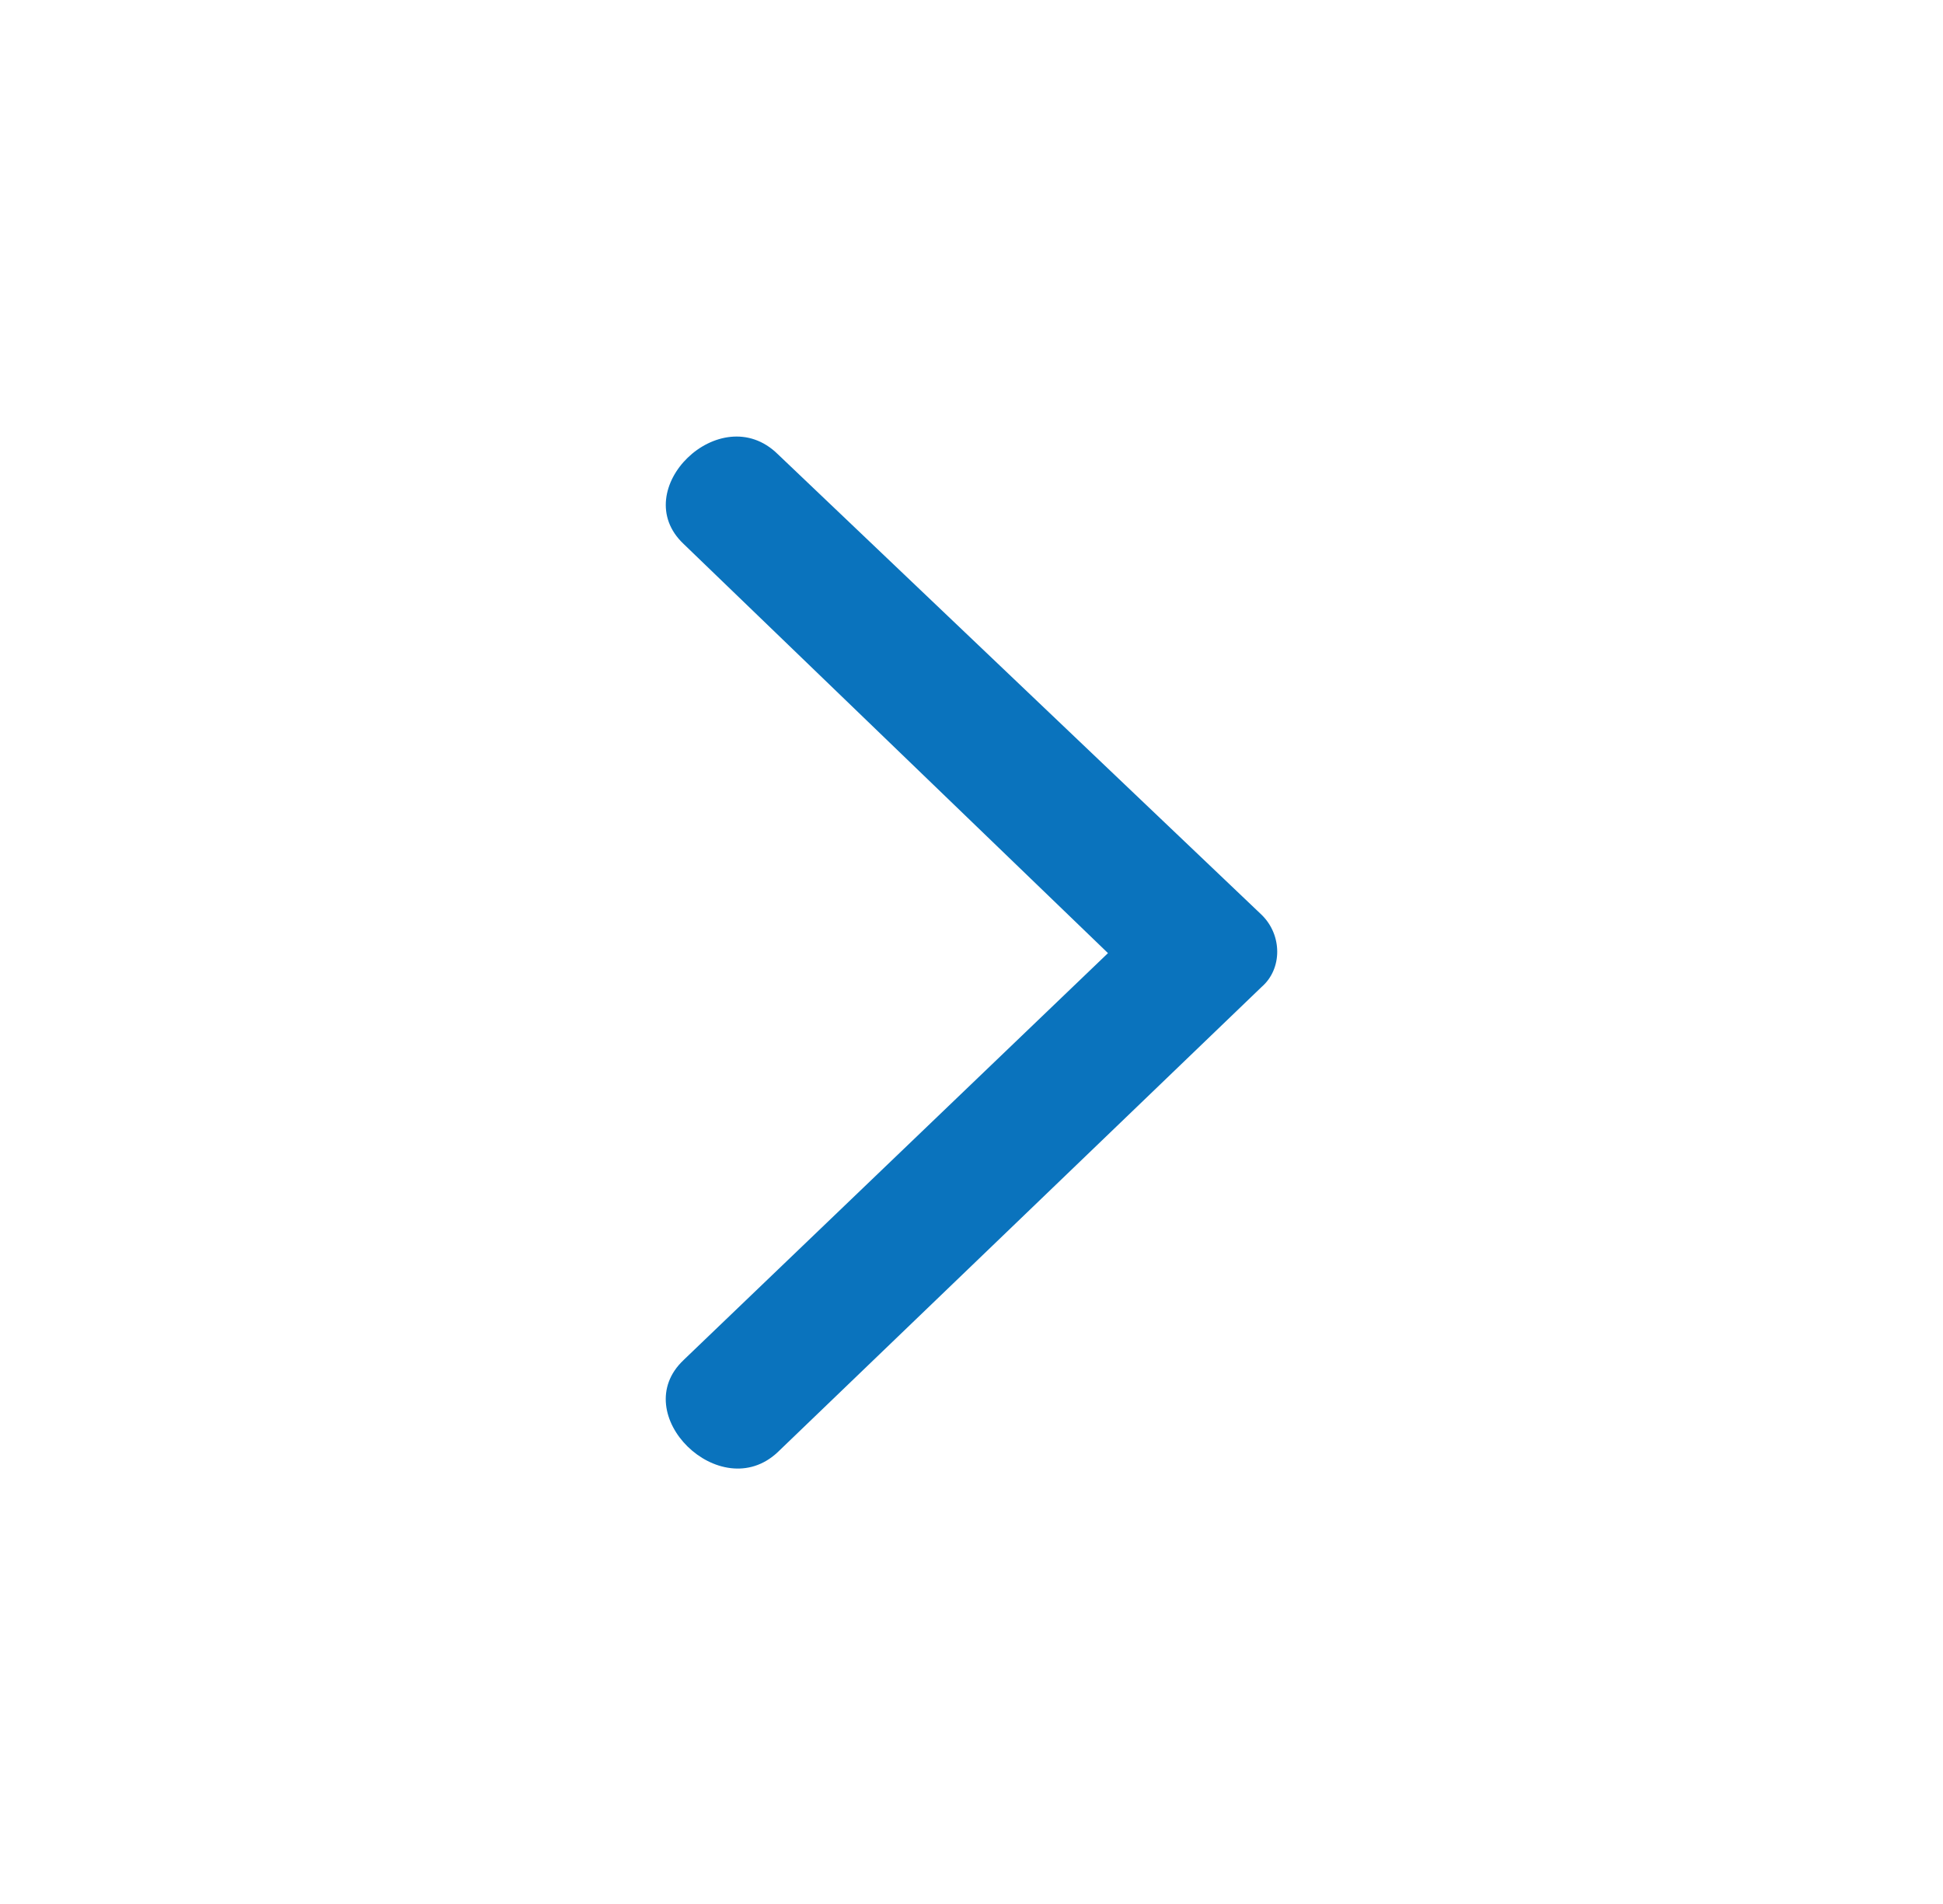 <svg xmlns="http://www.w3.org/2000/svg" width="50" height="49" fill="none"><path fill="#0A73BD" fill-rule="evenodd" d="m17.592 35 10.92-10.471L17.593 14c-1.476-1.389.944-3.76 2.42-2.314l12.456 11.86c.531.52.531 1.388 0 1.85L20.012 37.373c-1.476 1.388-3.896-.984-2.42-2.372" clip-rule="evenodd"/></svg>